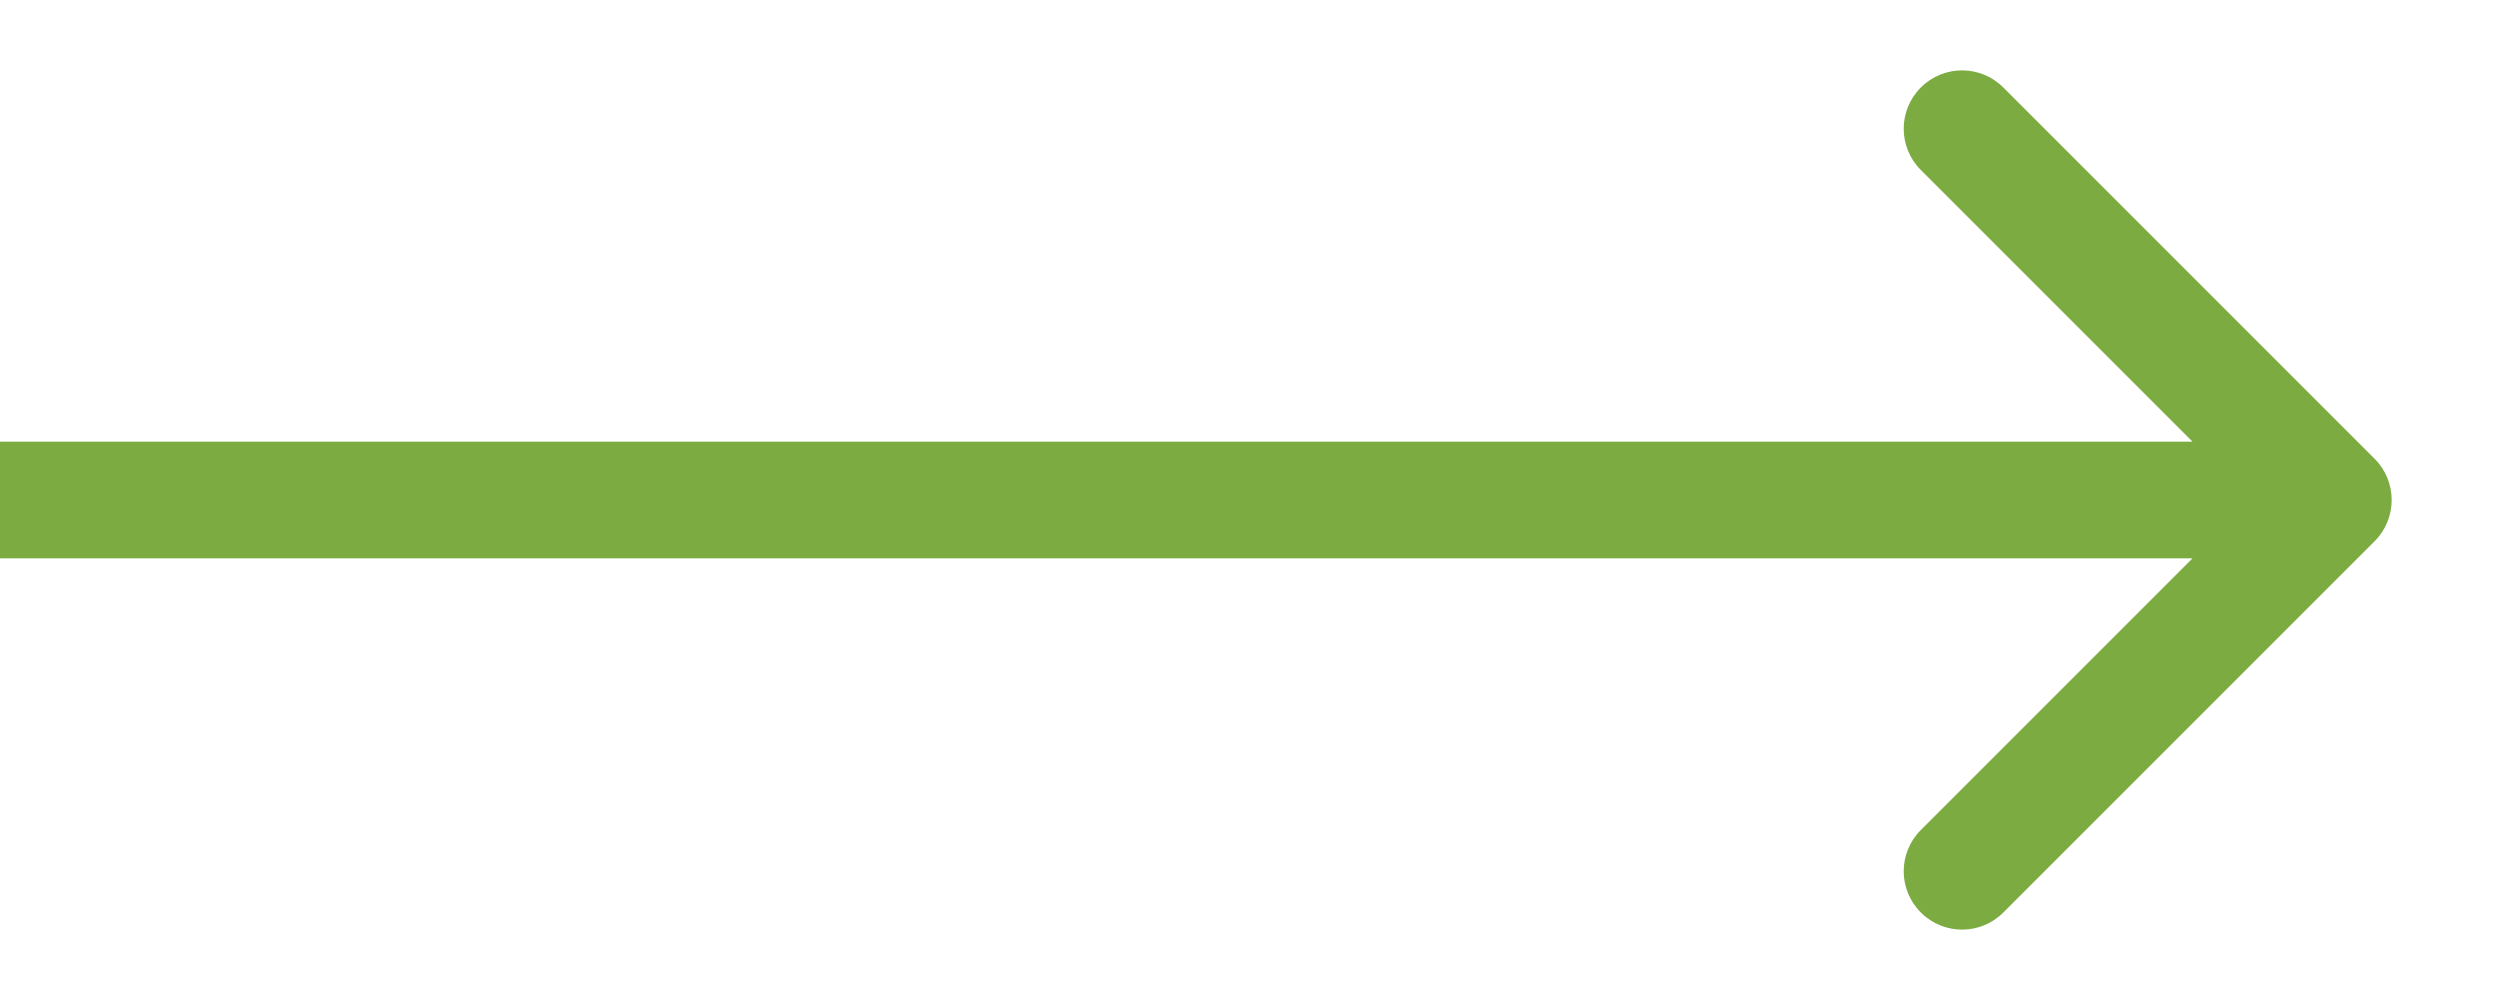 <svg width="15" height="6" viewBox="0 0 15 6" fill="none" xmlns="http://www.w3.org/2000/svg">
<path d="M14.248 3.247C14.384 3.111 14.384 2.889 14.248 2.753L12.02 0.525C11.883 0.388 11.662 0.388 11.525 0.525C11.388 0.662 11.388 0.883 11.525 1.02L13.505 3L11.525 4.98C11.388 5.117 11.388 5.338 11.525 5.475C11.662 5.612 11.883 5.612 12.02 5.475L14.248 3.247ZM0 3.35H14V2.65H0V3.35Z" fill="#7CAC41"/>
</svg>
